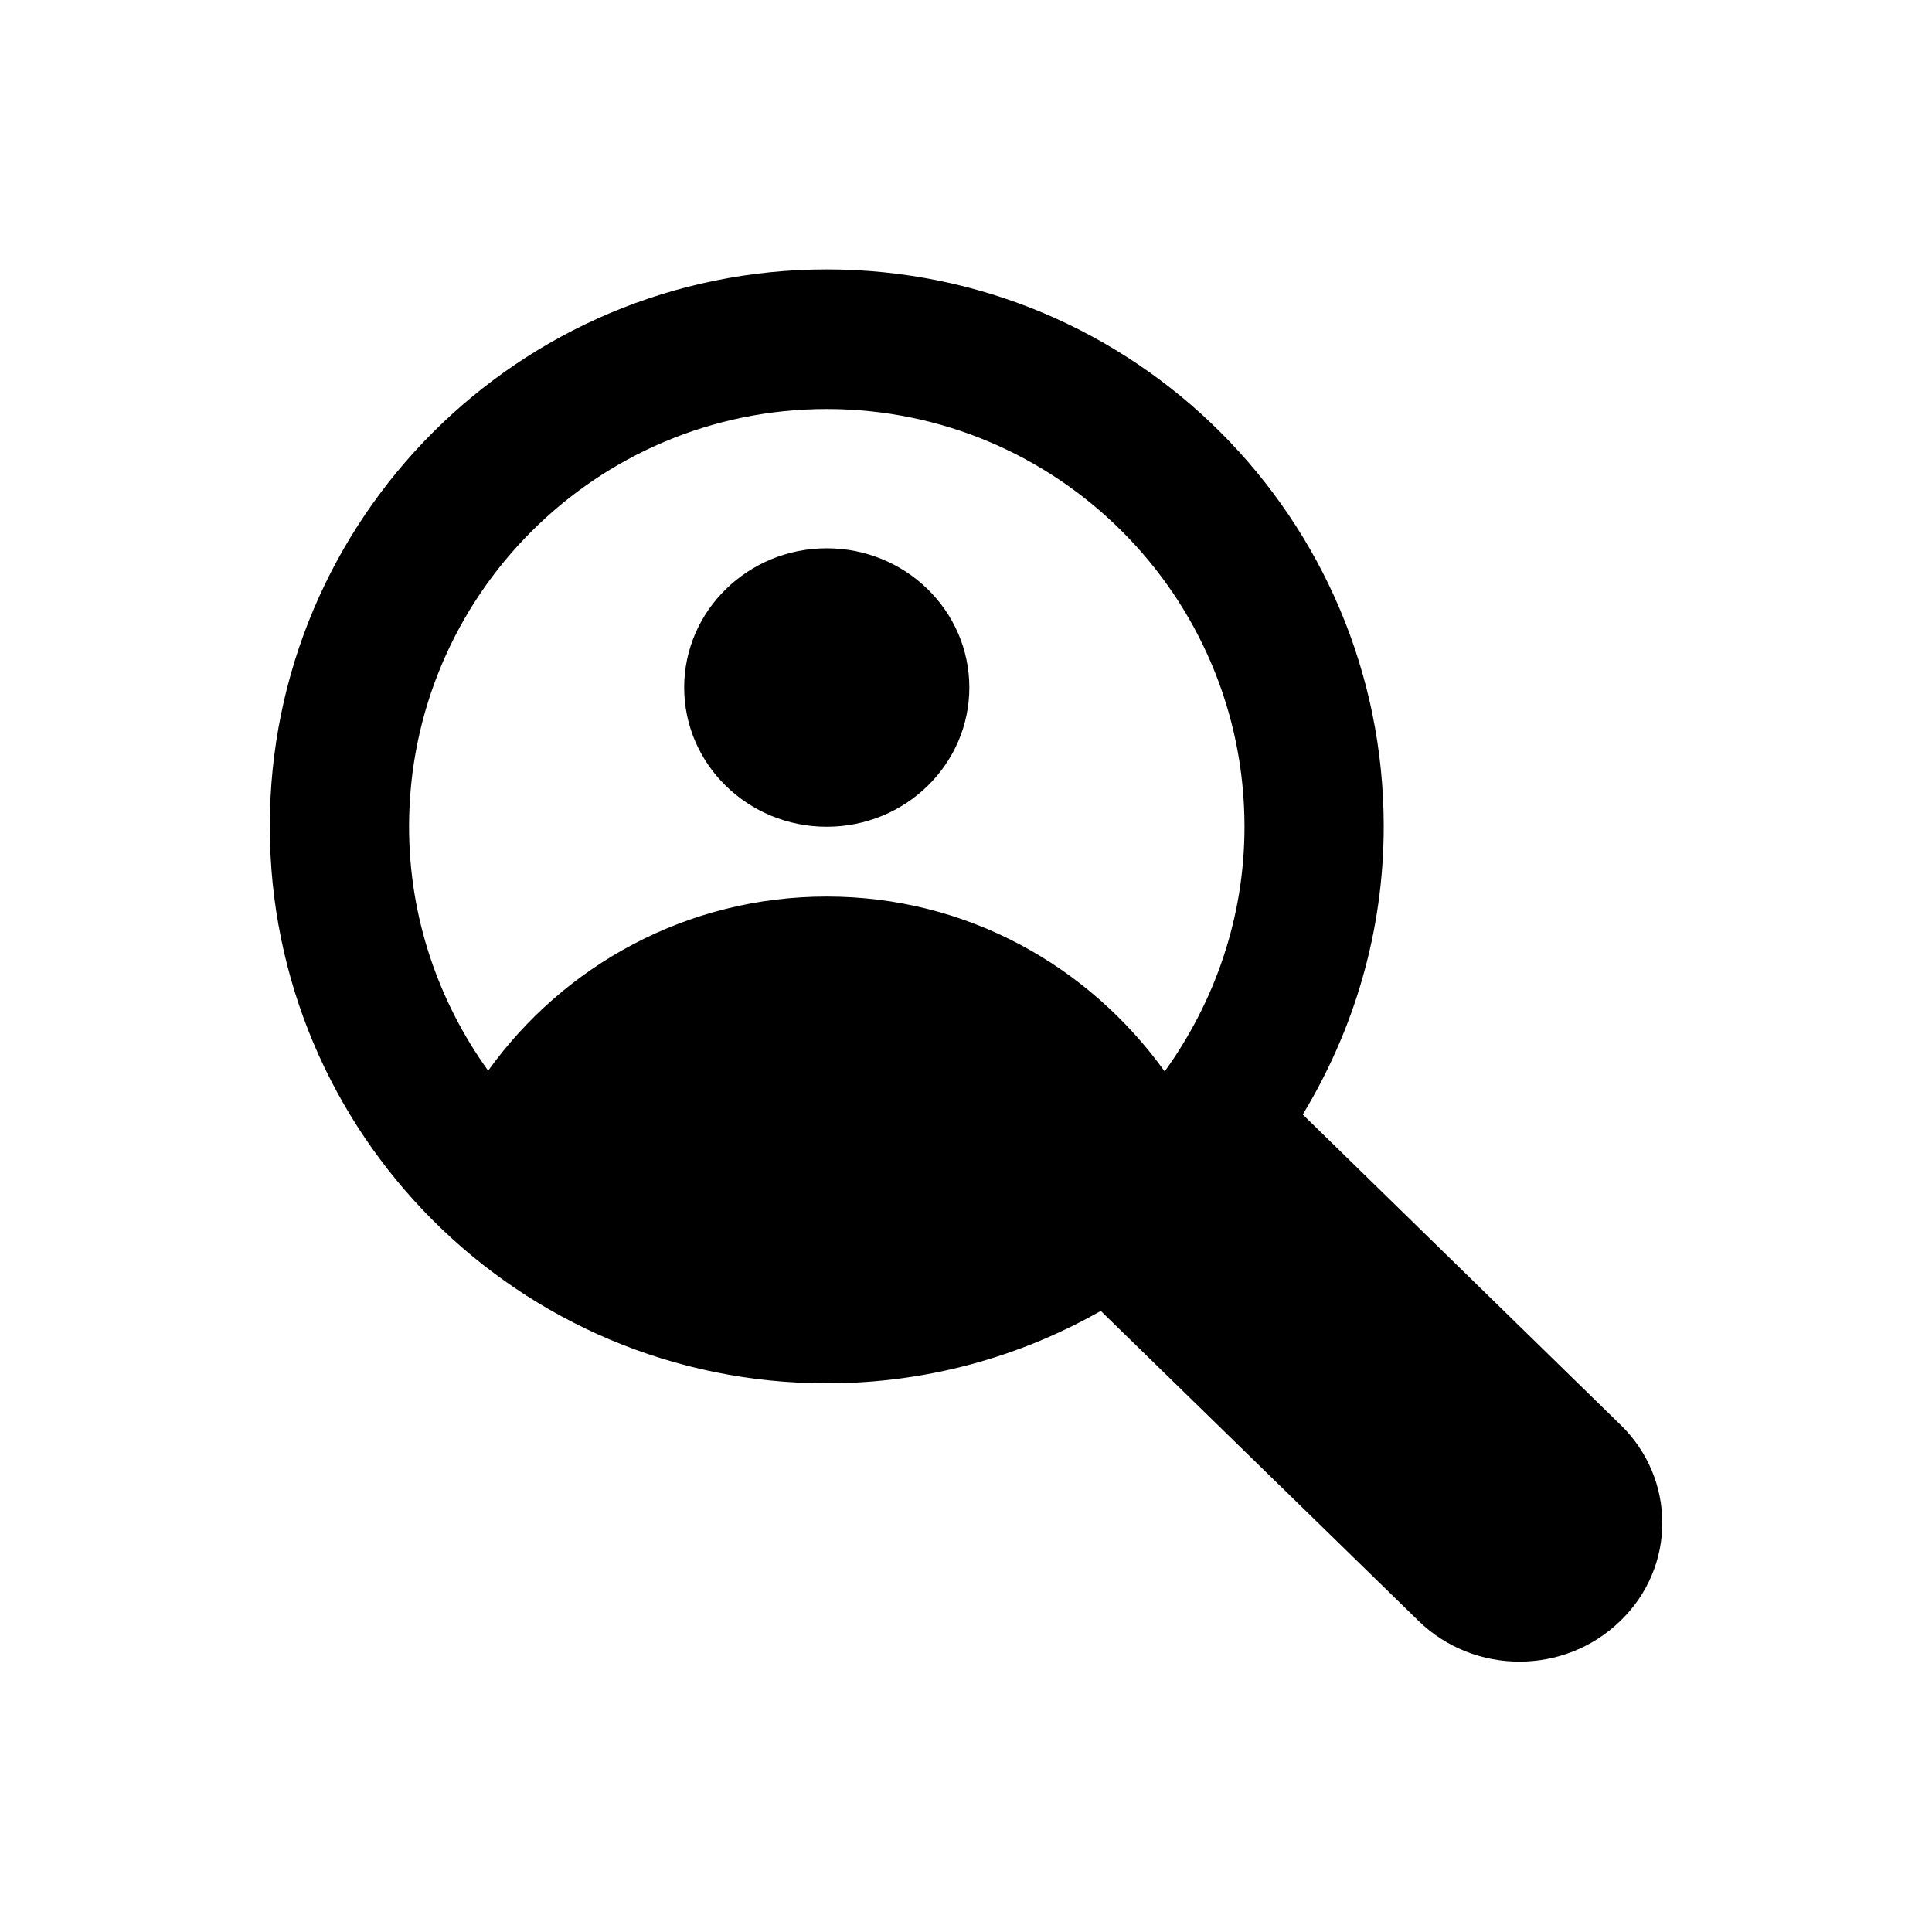 <?xml version="1.0" encoding="UTF-8"?>
<!-- Uploaded to: ICON Repo, www.svgrepo.com, Generator: ICON Repo Mixer Tools -->
<svg fill="#000000" width="800px" height="800px" version="1.1" viewBox="144 144 512 512" xmlns="http://www.w3.org/2000/svg">
 <g>
  <path d="m363.1 289.3c-20.859 0-37.785 16.531-37.785 36.898 0 20.367 16.926 36.898 37.785 36.898s37.785-16.531 37.785-36.898c0-20.367-16.922-36.898-37.785-36.898z"/>
  <path d="m573.38 521.52-84.133-82.164c13.48-22.238 21.453-48.316 21.453-76.359 0-81.574-66.027-147.6-147.6-147.6-81.574 0-147.6 66.027-147.6 147.6s66.027 147.6 147.6 147.6c26.371 0 51.168-6.988 72.621-19.188l84.23 82.164c14.762 14.367 38.672 14.367 53.43 0 14.859-14.27 14.859-37.688 0-52.055zm-120.73-93.578c-20.074-27.945-52.449-46.348-89.543-46.348-37 0-69.668 18.203-89.742 46.148-13.09-18.203-20.961-40.539-20.961-64.648 0-61.105 49.594-110.7 110.7-110.7 61.105 0 110.7 49.594 110.7 110.7 0 24.207-7.969 46.543-21.152 64.848z"/>
 </g>
</svg>
